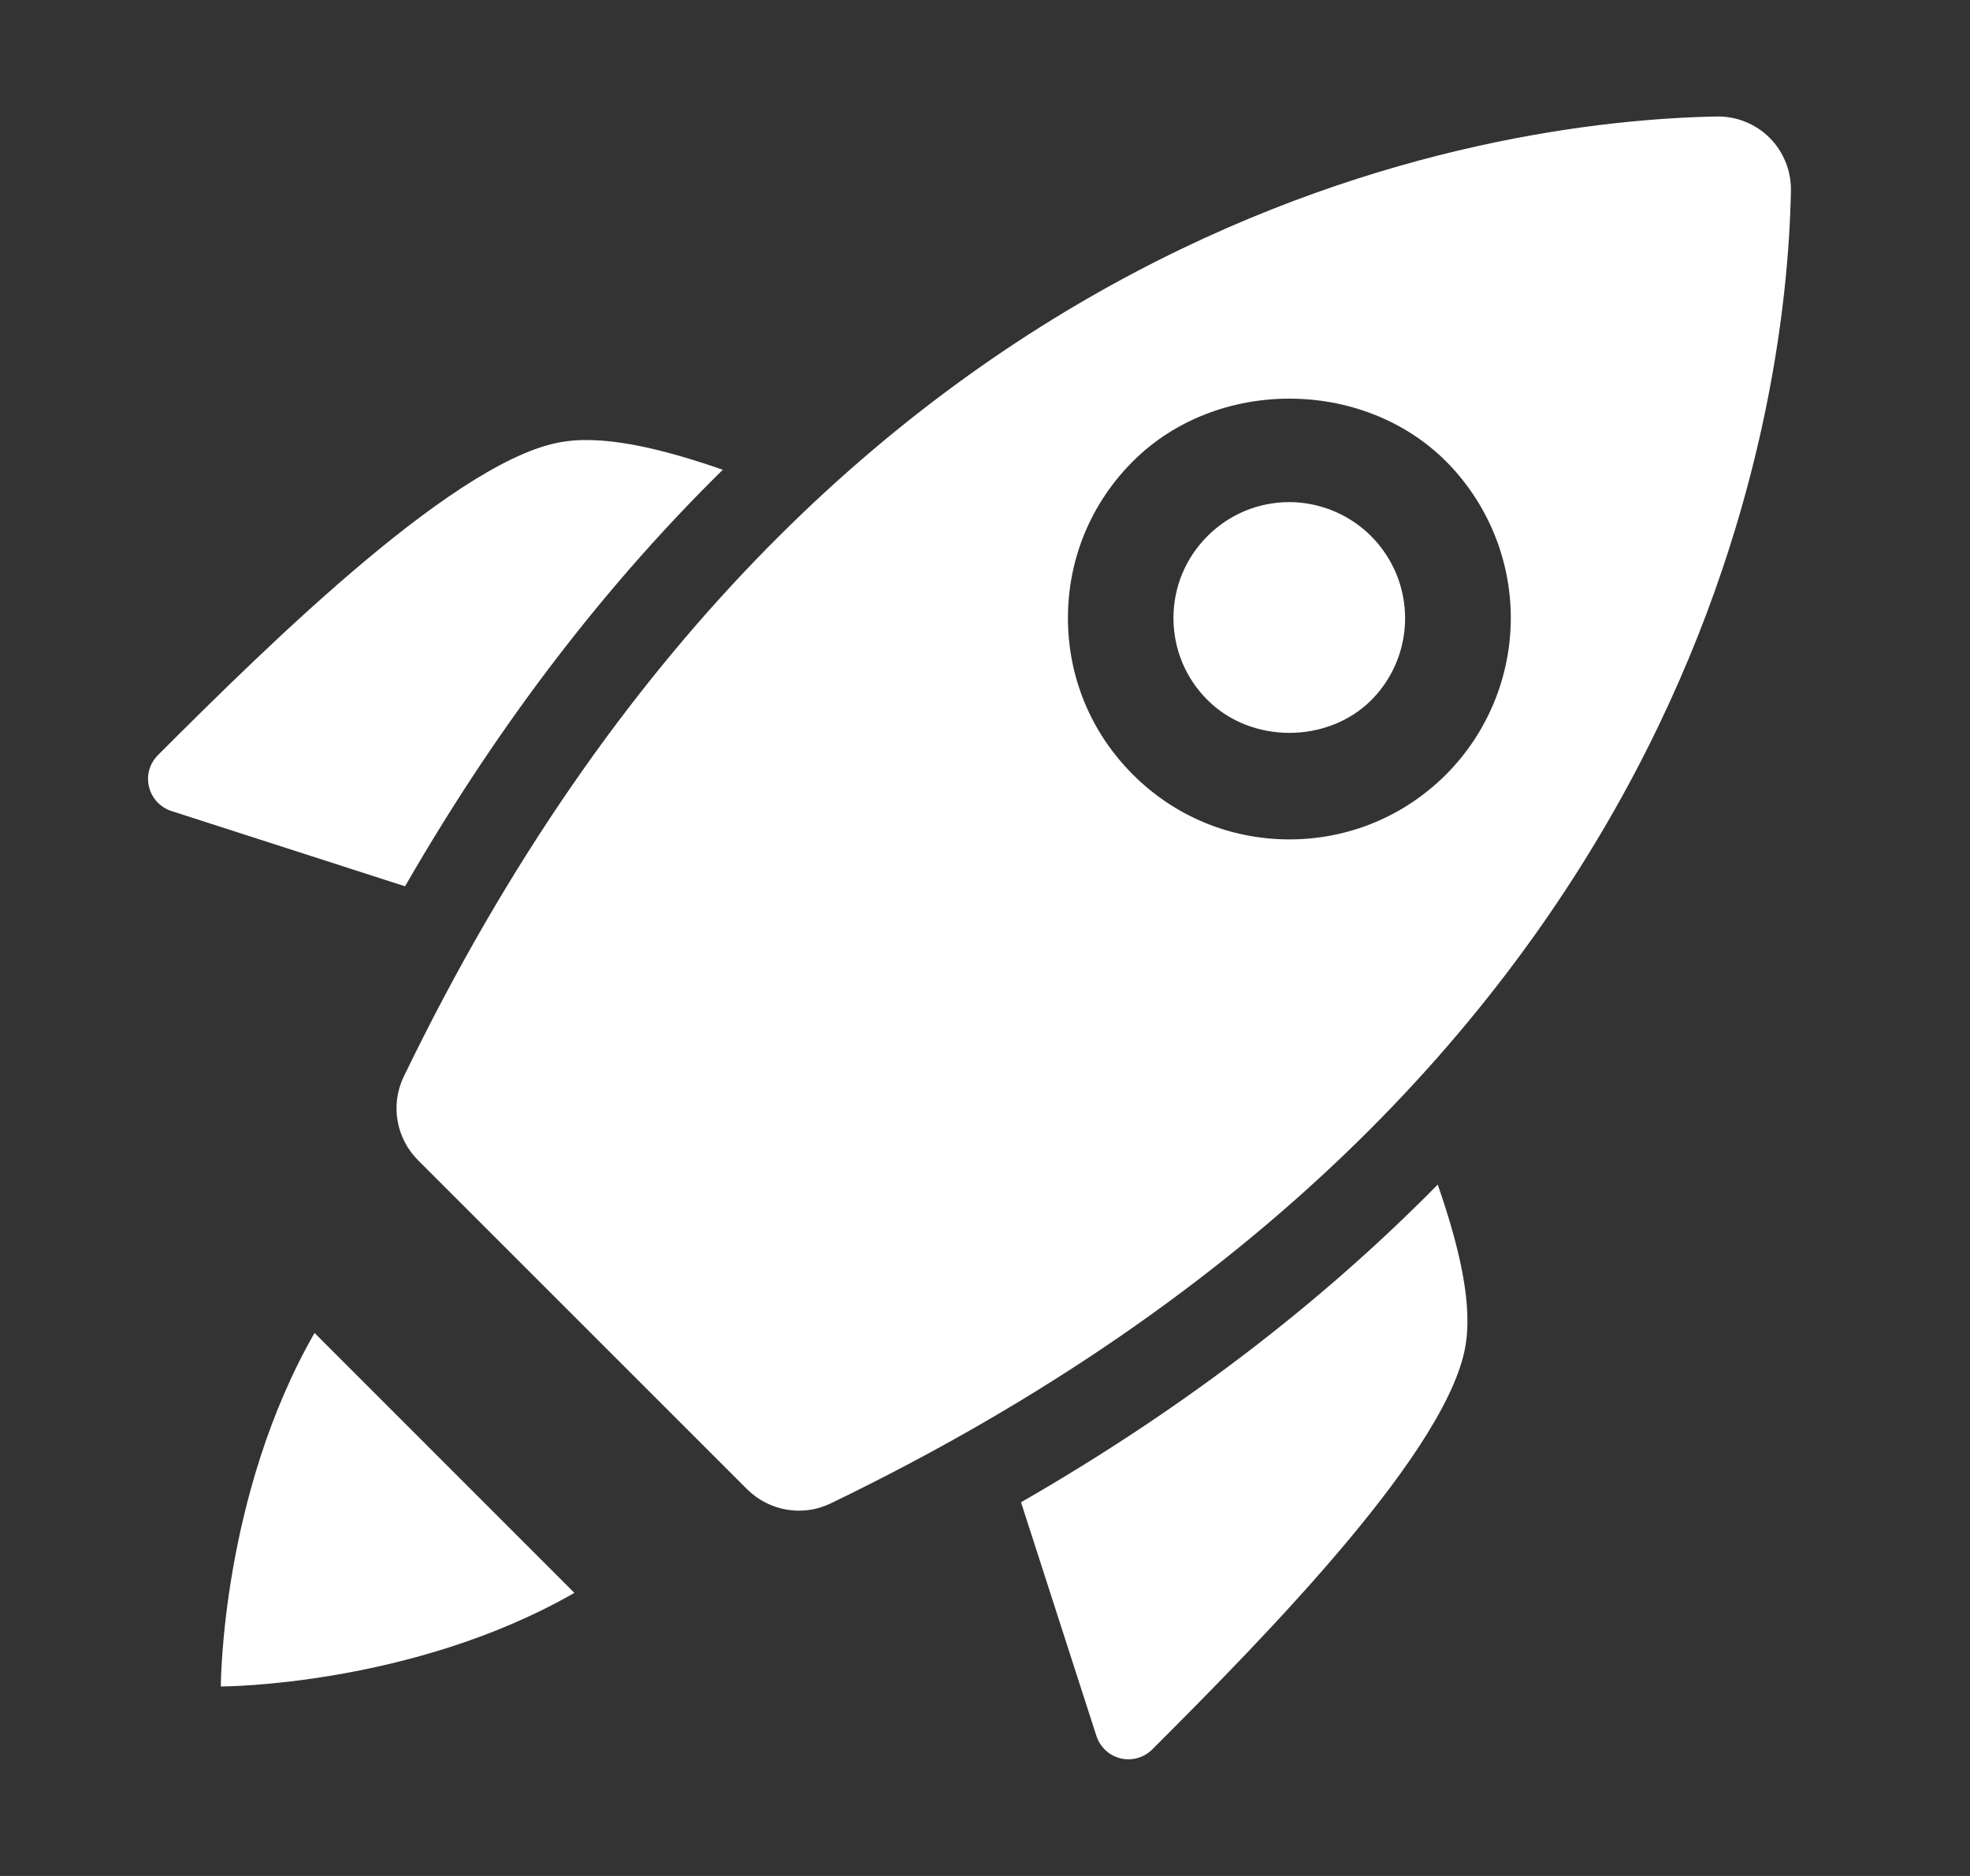 <svg width="21" height="20" viewBox="0 0 21 20" fill="none" xmlns="http://www.w3.org/2000/svg">
<rect x="0" y="0" width="21" height="20" fill="#333333" stroke="none"/>
<path d="M10.884 16.016L11.685 18.499C11.766 18.762 12.091 18.843 12.285 18.649C13.491 17.443 15.491 15.412 15.629 14.299C15.694 13.823 15.52 13.189 15.326 12.629C14.157 13.817 12.701 14.971 10.884 16.016ZM7.705 5.008C7.146 4.814 6.511 4.64 6.035 4.705C4.923 4.843 2.891 6.843 1.685 8.049C1.491 8.243 1.573 8.568 1.835 8.649L4.318 9.449C5.363 7.633 6.517 6.177 7.705 5.008ZM6.123 16.982C4.394 17.973 2.379 17.98 2.354 17.98C2.354 17.955 2.361 15.94 3.353 14.211L6.123 16.982ZM13.745 5.353C13.415 5.353 13.105 5.482 12.872 5.715C12.638 5.949 12.509 6.259 12.509 6.589C12.509 6.919 12.638 7.23 12.872 7.463C13.338 7.93 14.152 7.93 14.619 7.463C14.791 7.29 14.908 7.07 14.955 6.83C15.002 6.591 14.977 6.343 14.884 6.117C14.79 5.892 14.633 5.699 14.43 5.563C14.227 5.427 13.989 5.354 13.745 5.353Z" fill="white"/>
<path d="M18.298 1.242C15.948 1.287 8.776 2.217 4.303 11.48C4.16 11.777 4.222 12.136 4.456 12.369L7.964 15.877C8.198 16.11 8.555 16.173 8.853 16.029C18.116 11.557 19.046 4.385 19.091 2.035C19.093 1.93 19.074 1.826 19.035 1.729C18.996 1.632 18.938 1.543 18.864 1.469C18.79 1.395 18.702 1.337 18.604 1.298C18.507 1.259 18.403 1.24 18.298 1.242ZM15.415 8.257C14.968 8.703 14.376 8.949 13.745 8.949C13.114 8.949 12.521 8.703 12.076 8.257C11.63 7.812 11.384 7.219 11.384 6.588C11.384 5.957 11.631 5.364 12.076 4.919C12.967 4.027 14.522 4.027 15.415 4.919C15.856 5.362 16.105 5.962 16.105 6.588C16.105 7.214 15.856 7.814 15.415 8.257Z" fill="white"/>
</svg>
